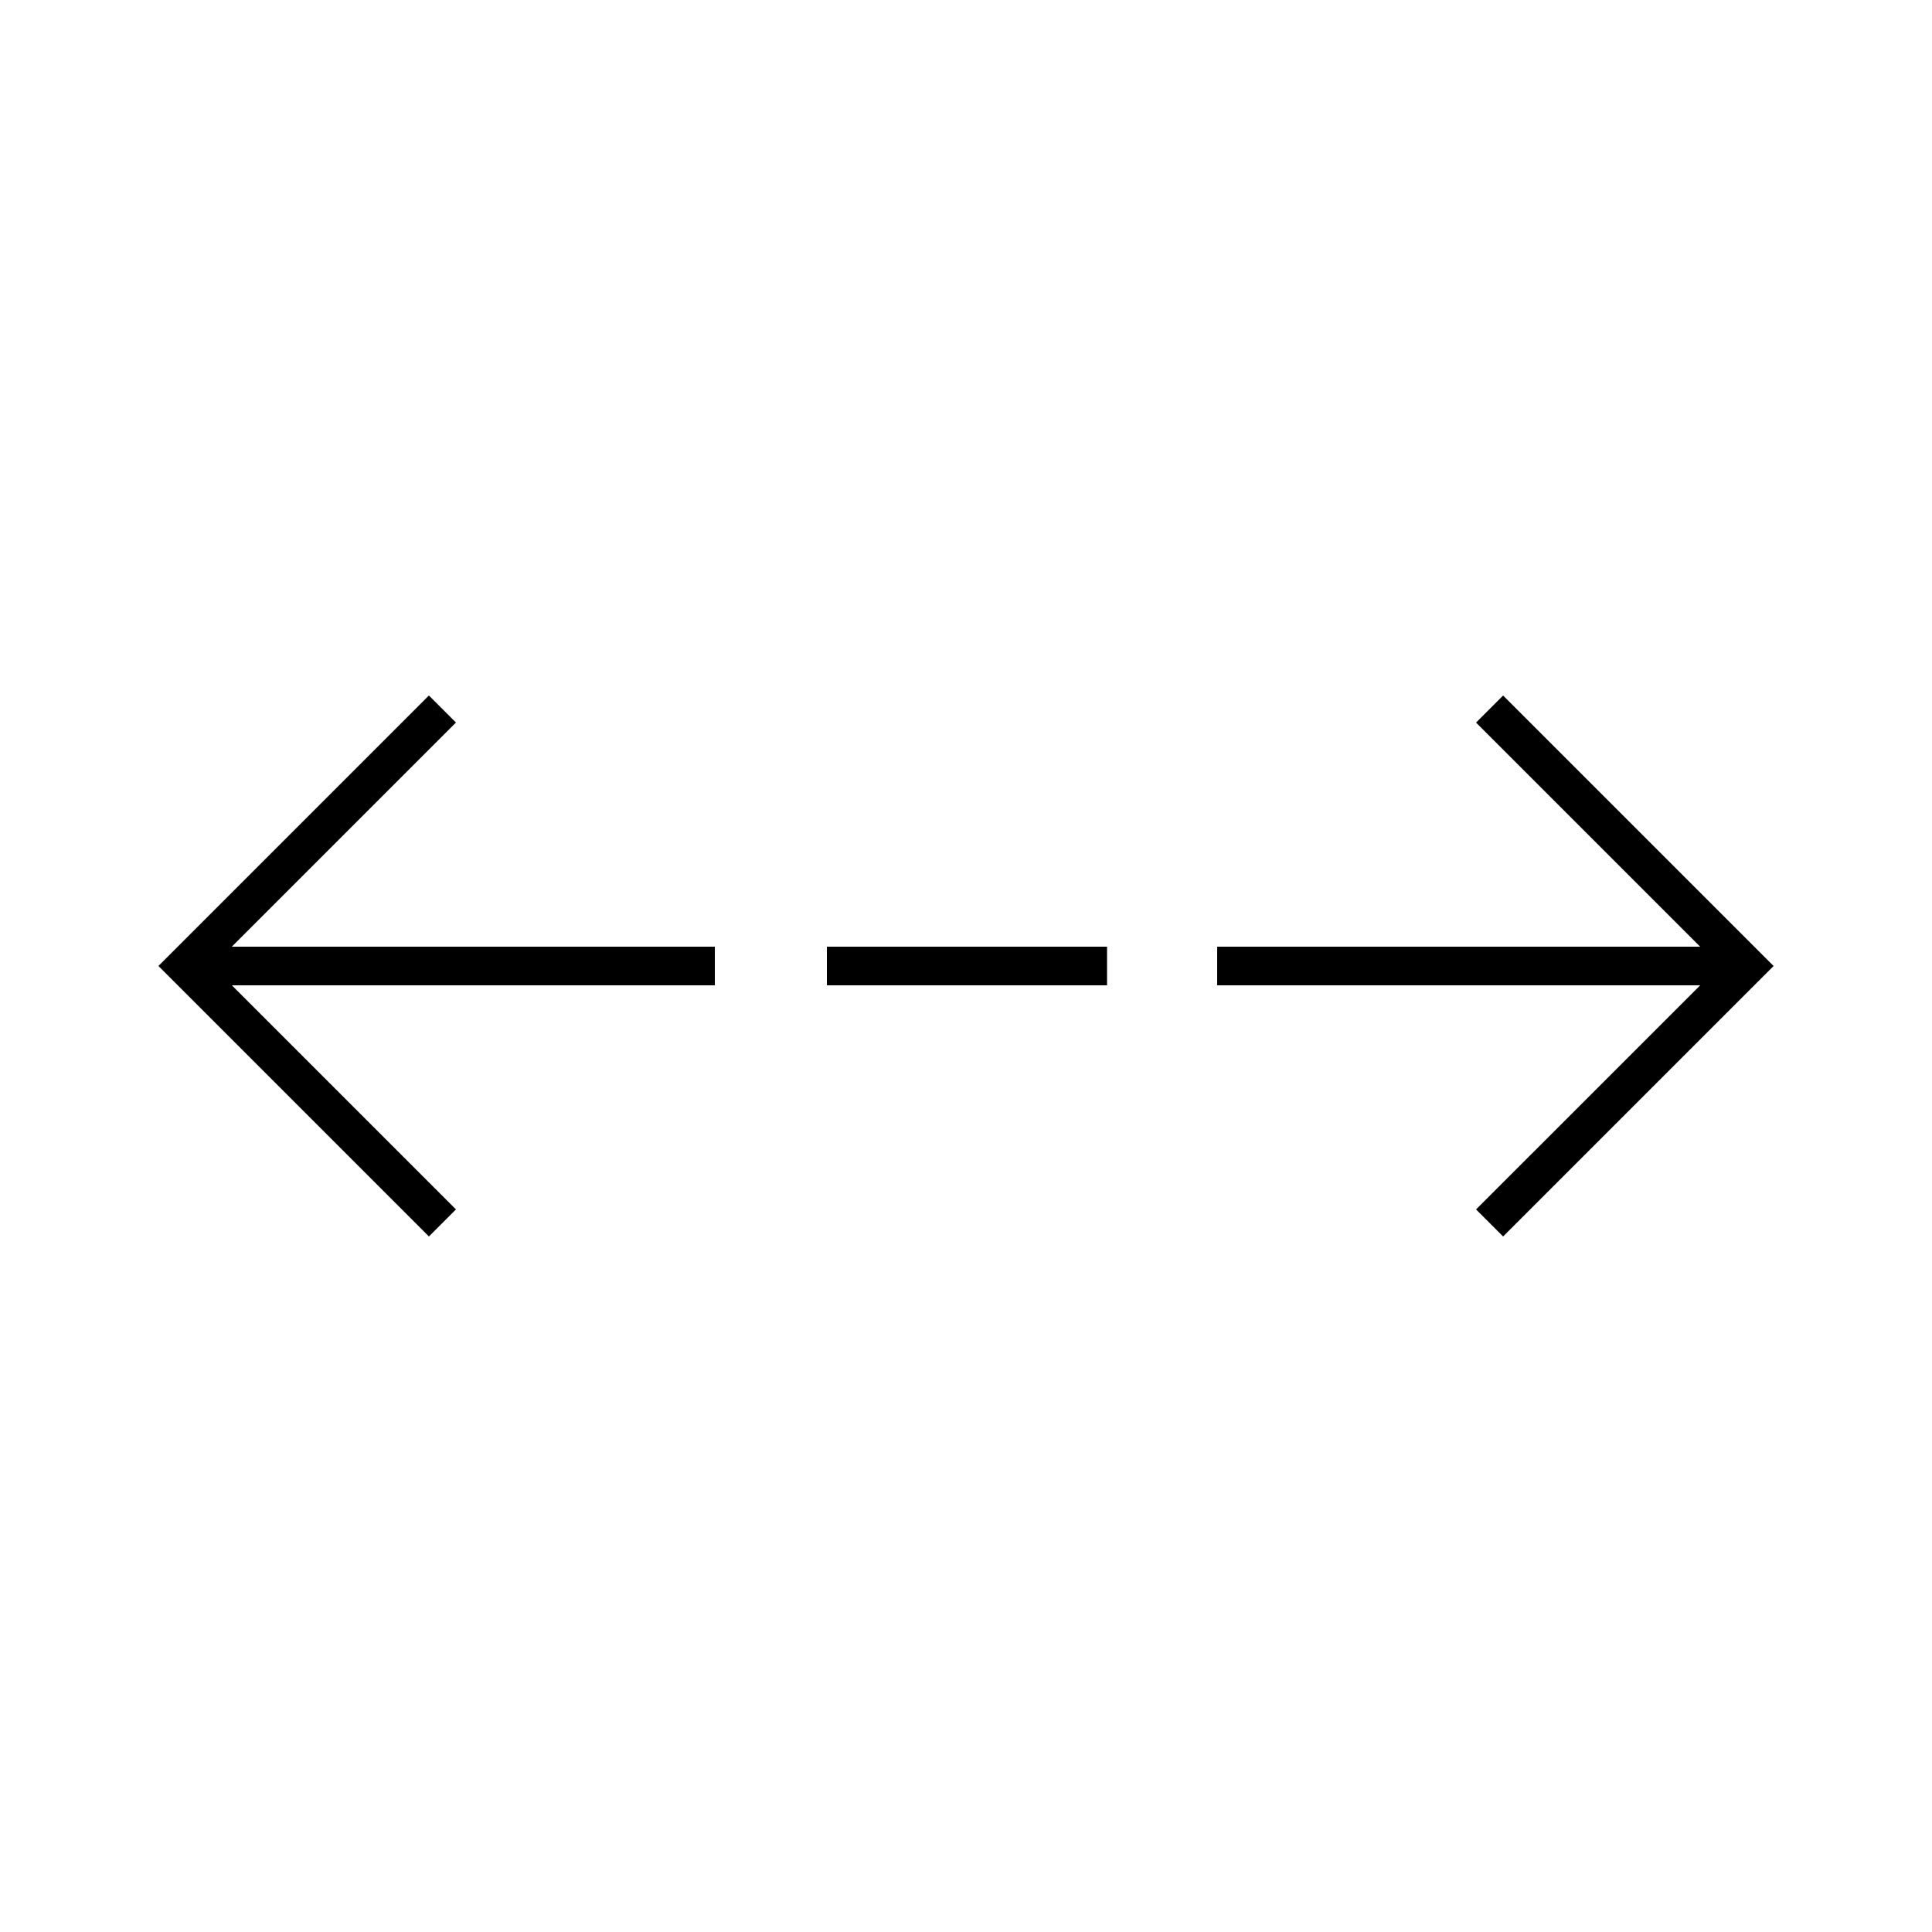 <?xml version="1.0" encoding="UTF-8"?>
<svg width="1200pt" height="1200pt" version="1.1" viewBox="0 0 1200 1200" xmlns="http://www.w3.org/2000/svg">
 <path d="m916.8 751.2 16.801 16.801 168-168-168-168-16.801 16.801 139.2 139.2h-300v24h300z"/>
 <path d="m444 588h-300l139.2-139.2-16.801-16.801-168 168 168 168 16.801-16.801-139.2-139.2h300z"/>
 <path d="m513.6 588h174v24h-174z"/>
</svg>
